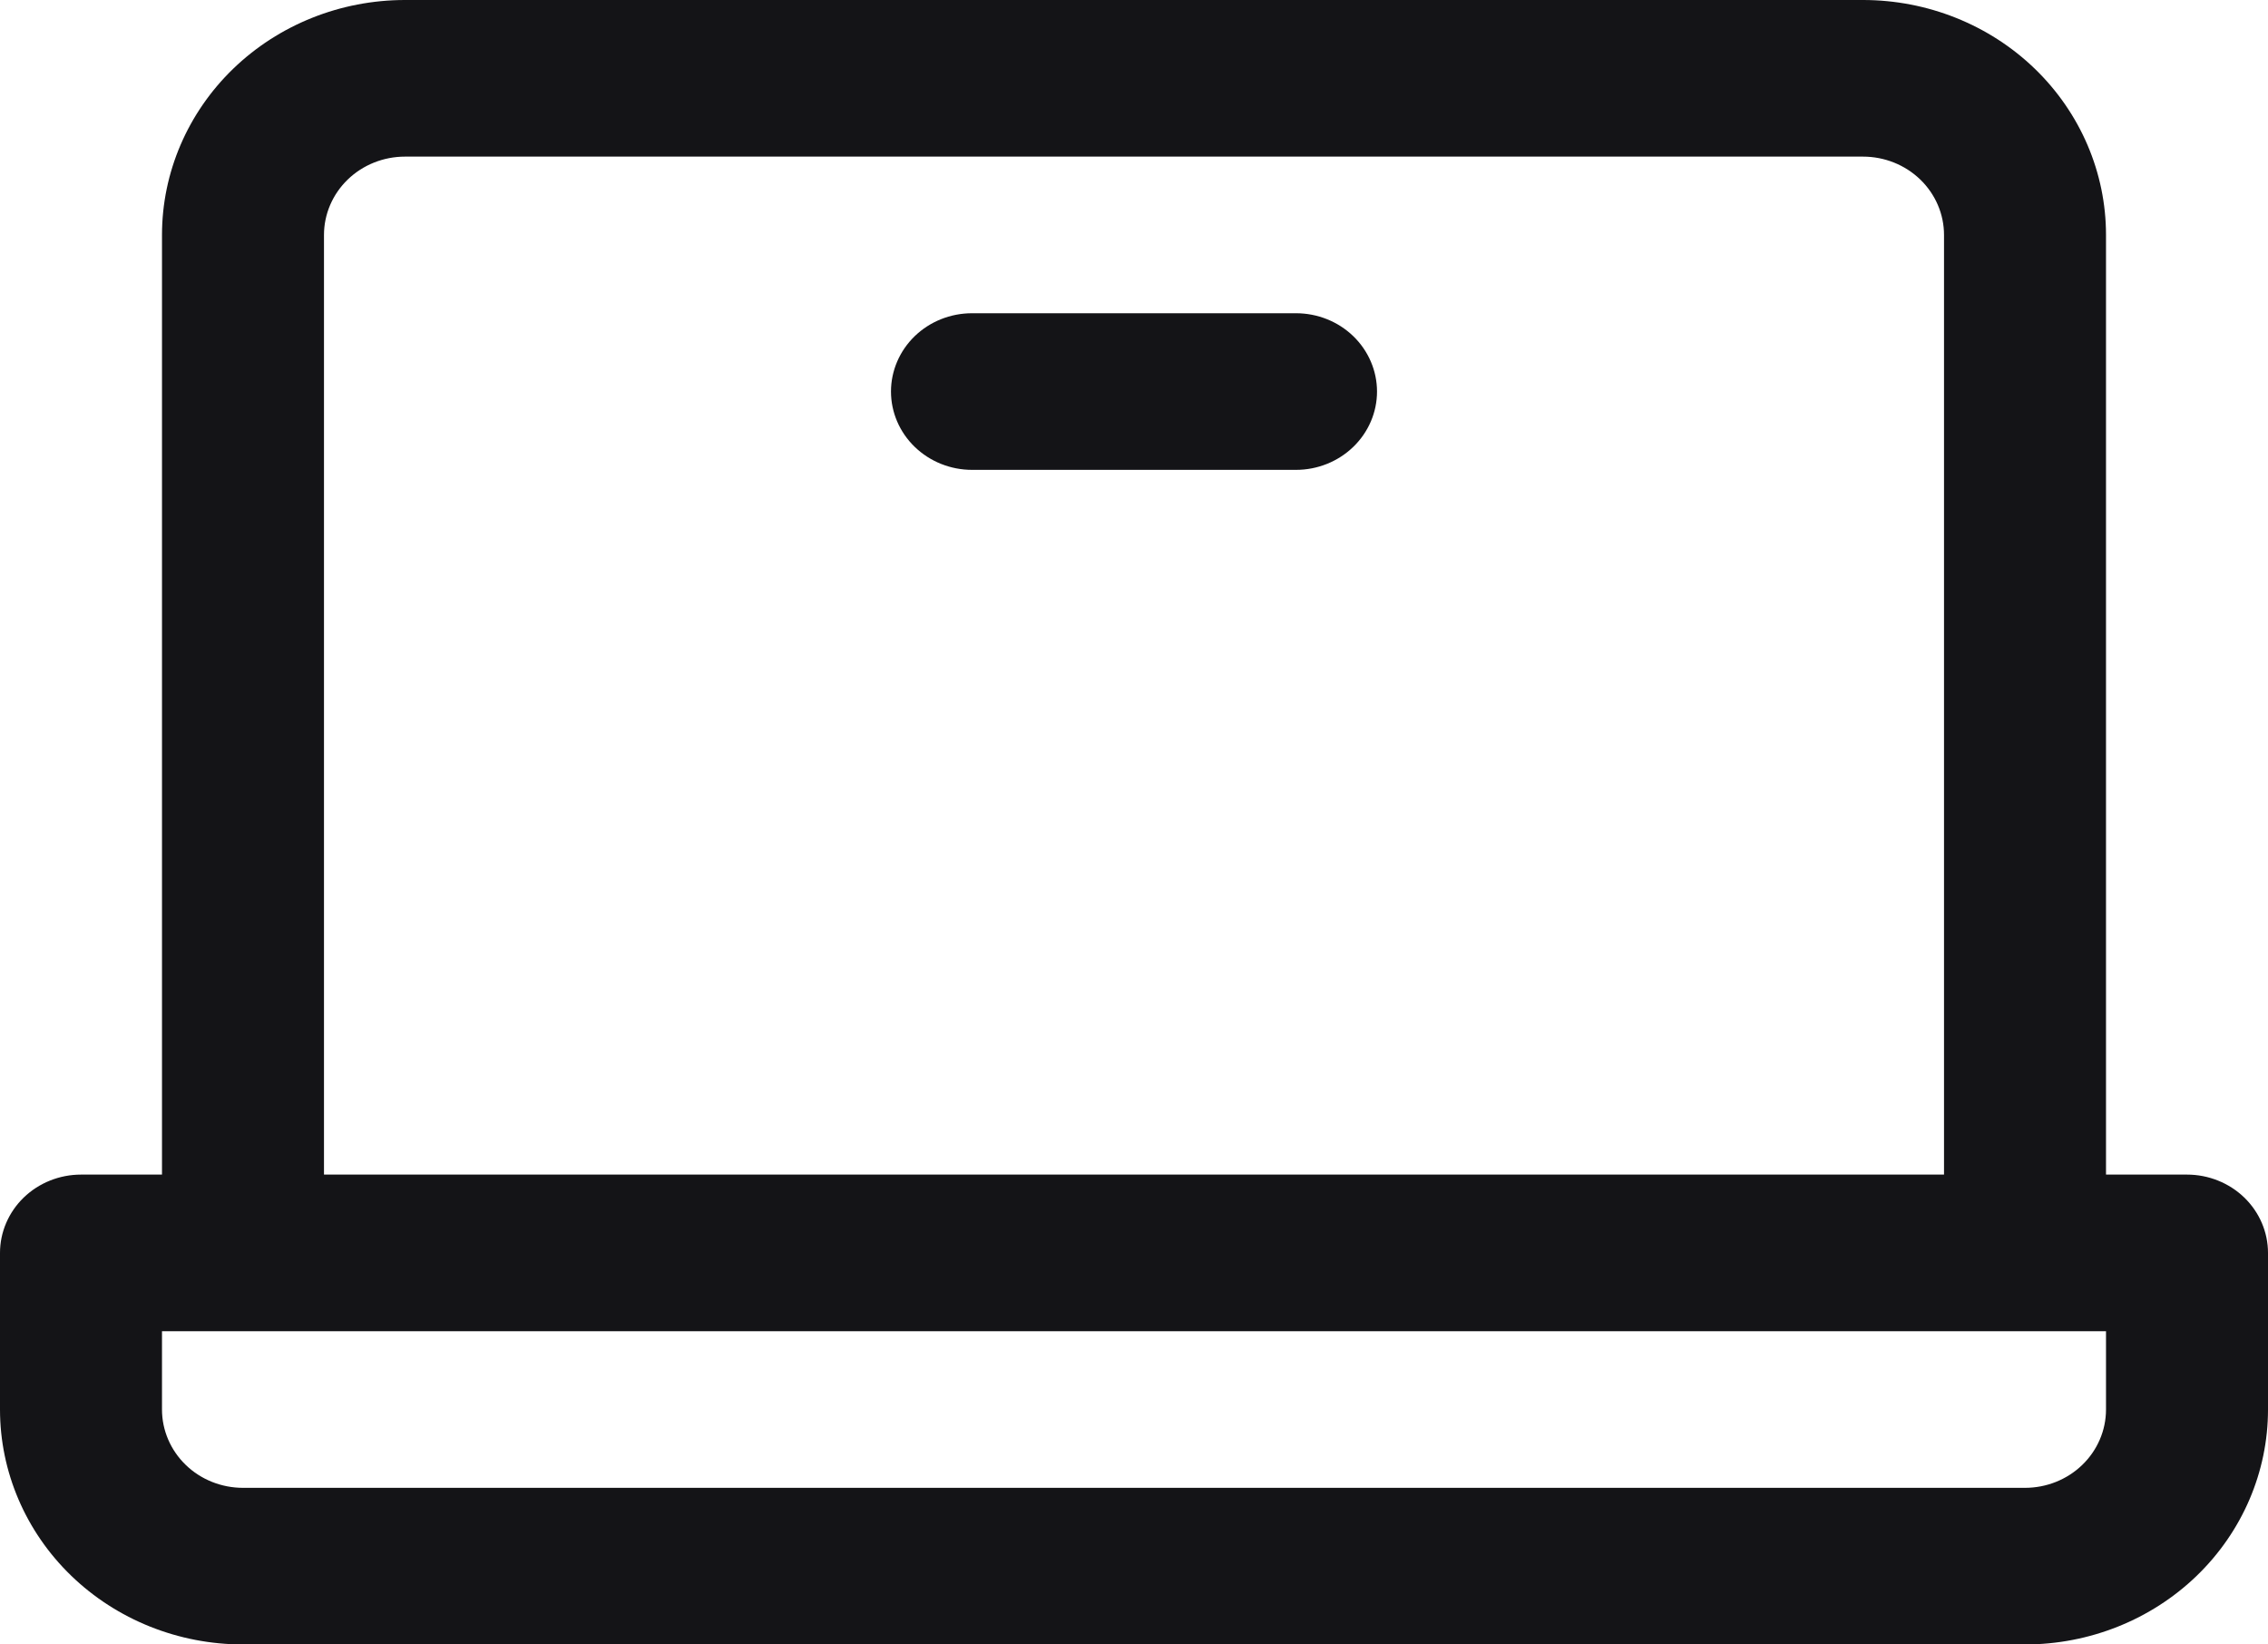 <?xml version="1.0" encoding="UTF-8"?>
<svg xmlns="http://www.w3.org/2000/svg" width="40" height="29" viewBox="0 0 40 29" fill="none">
  <path d="M38.571 20.714H37.143V4.143C37.143 3.044 36.691 1.99 35.888 1.213C35.084 0.436 33.994 0 32.857 0H7.143C6.006 0 4.916 0.436 4.112 1.213C3.309 1.99 2.857 3.044 2.857 4.143V20.714H1.429C1.05 20.714 0.686 20.86 0.418 21.119C0.151 21.378 0 21.729 0 22.095V24.857C0 25.956 0.452 27.01 1.255 27.787C2.059 28.564 3.149 29 4.286 29H35.714C36.851 29 37.941 28.564 38.745 27.787C39.548 27.01 40 25.956 40 24.857V22.095C40 21.729 39.849 21.378 39.582 21.119C39.314 20.86 38.95 20.714 38.571 20.714ZM5.714 4.143C5.714 3.777 5.865 3.425 6.133 3.166C6.401 2.907 6.764 2.762 7.143 2.762H32.857C33.236 2.762 33.599 2.907 33.867 3.166C34.135 3.425 34.286 3.777 34.286 4.143V20.714H5.714V4.143ZM37.143 24.857C37.143 25.223 36.992 25.575 36.724 25.834C36.456 26.093 36.093 26.238 35.714 26.238H4.286C3.907 26.238 3.543 26.093 3.276 25.834C3.008 25.575 2.857 25.223 2.857 24.857V23.476H37.143V24.857ZM24.286 6.905C24.286 7.271 24.135 7.622 23.867 7.881C23.599 8.14 23.236 8.286 22.857 8.286H17.143C16.764 8.286 16.401 8.14 16.133 7.881C15.865 7.622 15.714 7.271 15.714 6.905C15.714 6.539 15.865 6.187 16.133 5.928C16.401 5.669 16.764 5.524 17.143 5.524H22.857C23.236 5.524 23.599 5.669 23.867 5.928C24.135 6.187 24.286 6.539 24.286 6.905Z" fill="#141417"></path>
</svg>
